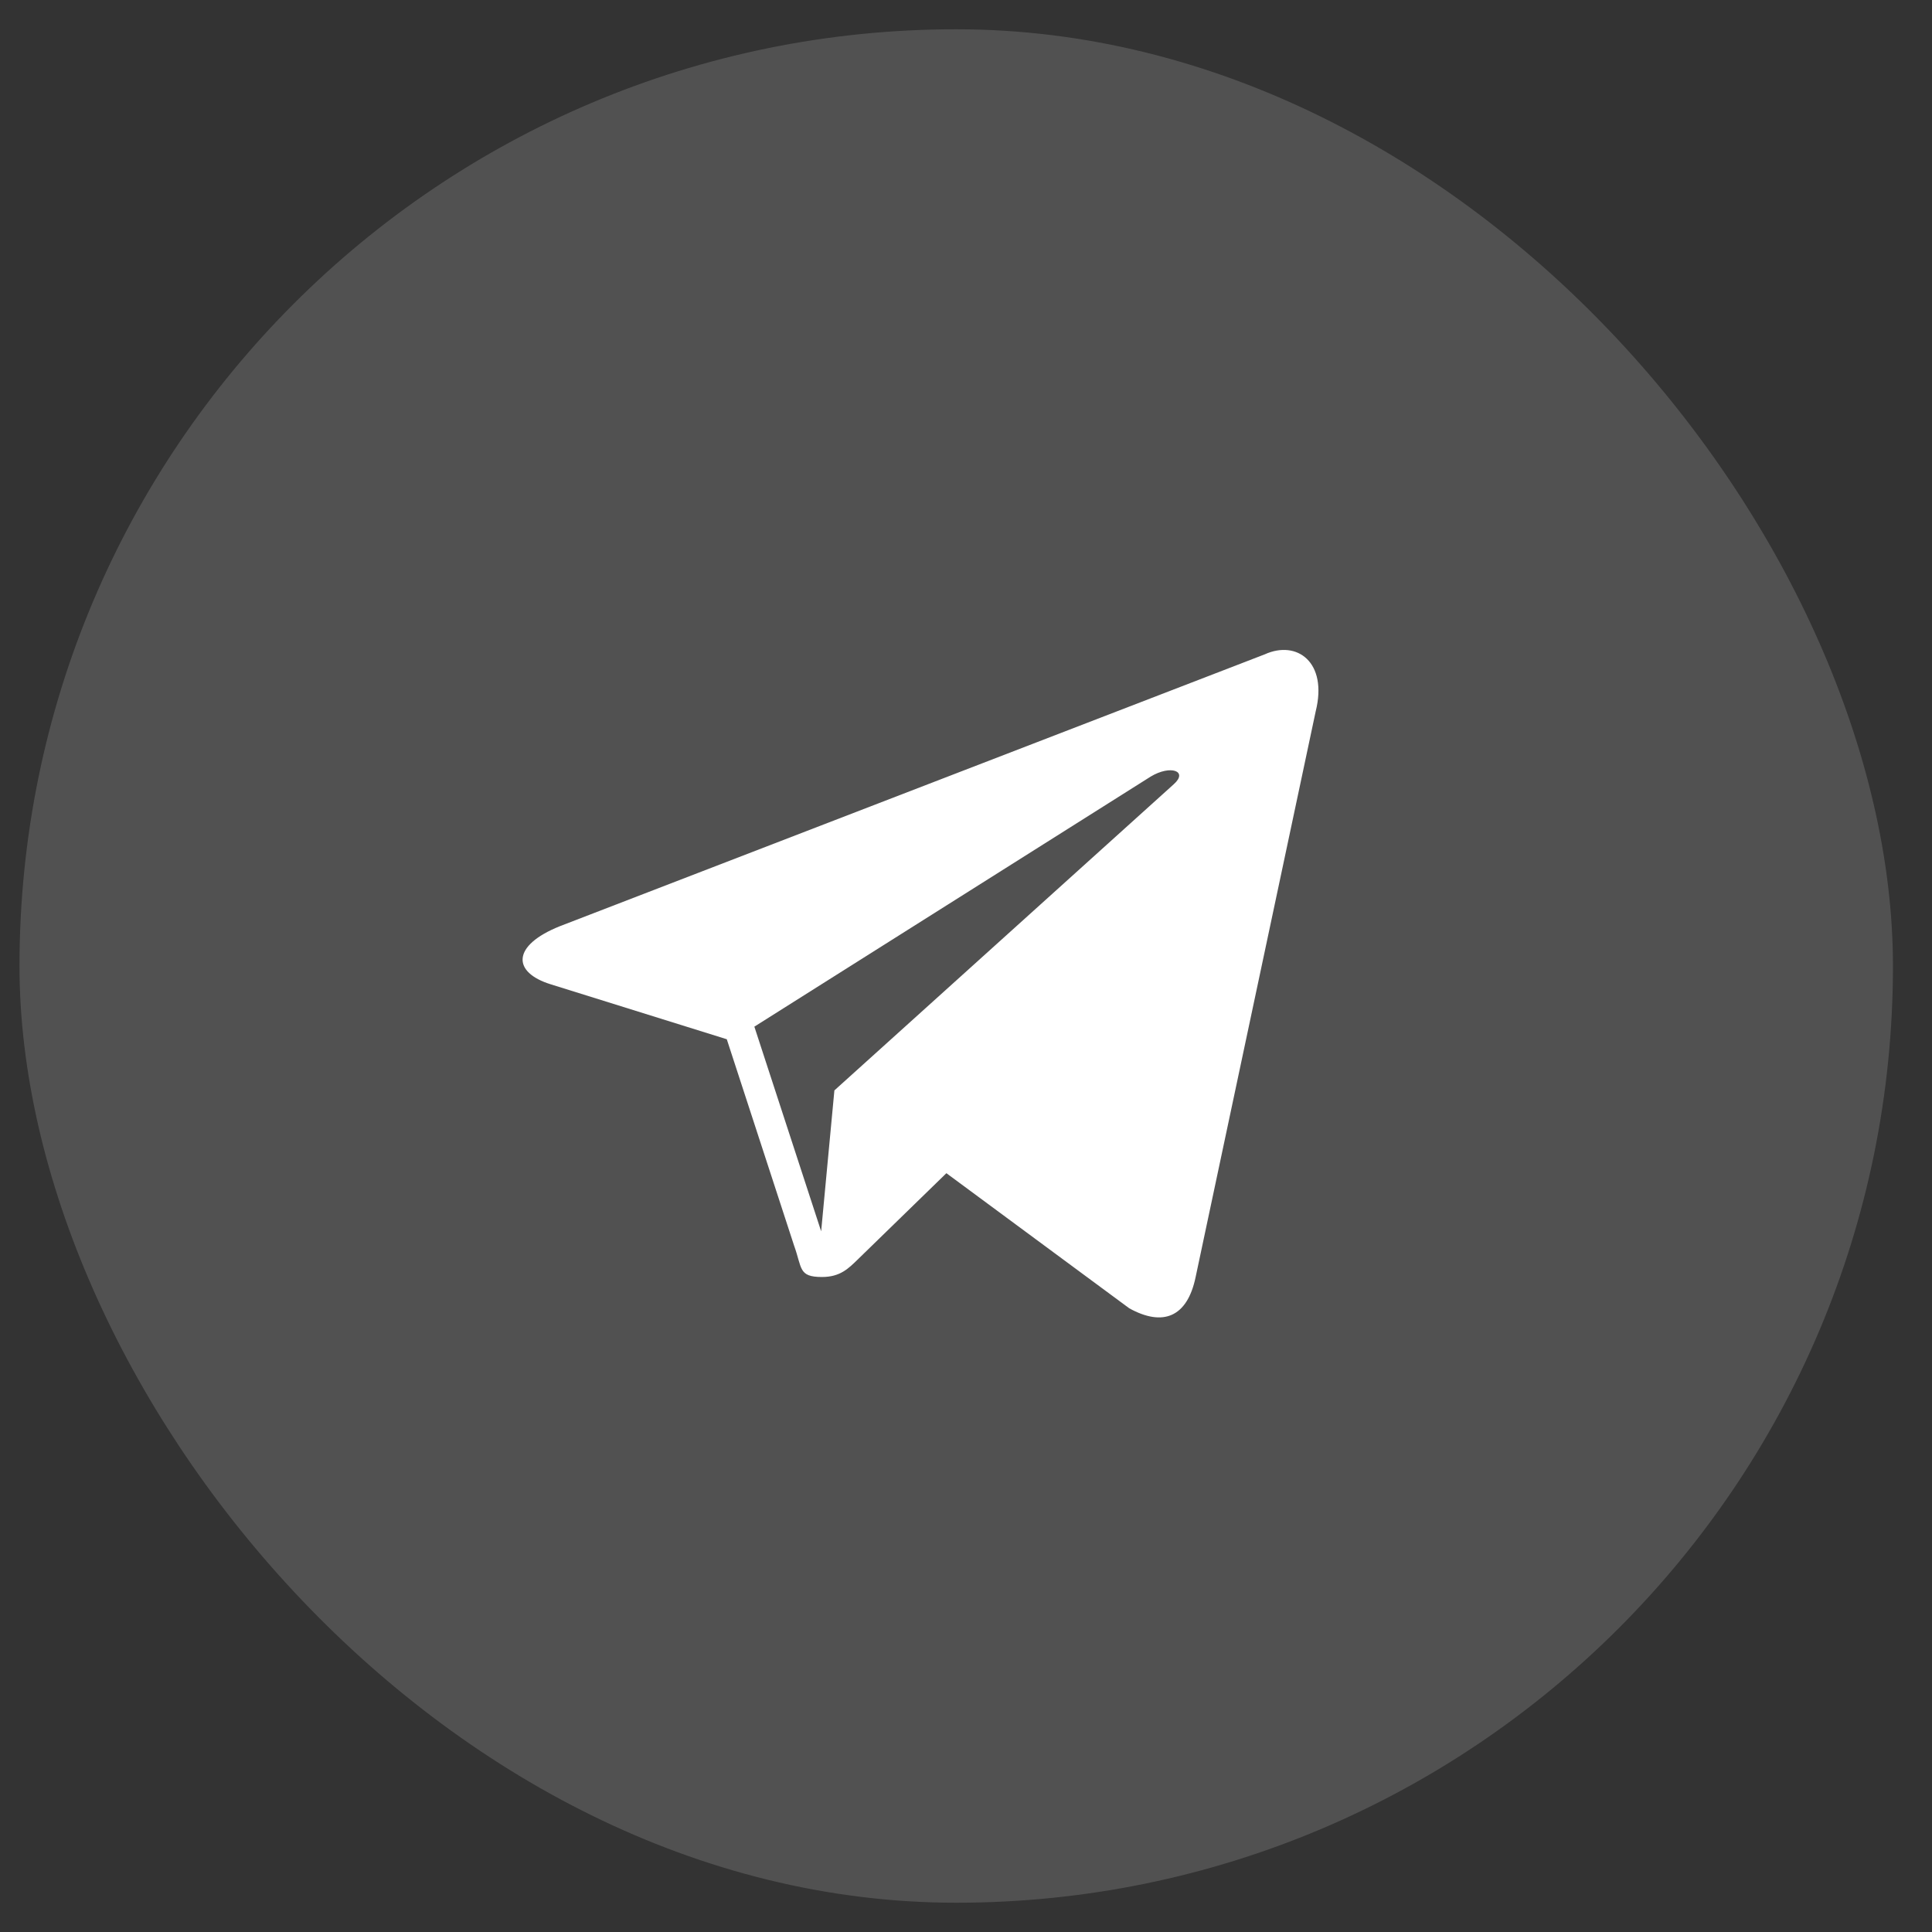 <?xml version="1.0" encoding="UTF-8"?> <svg xmlns="http://www.w3.org/2000/svg" width="33" height="33" viewBox="0 0 33 33" fill="none"><rect x="0" y="0" width="33" height="33" fill="#333333" stroke="none"/><g data-figma-bg-blur-radius="19"><rect x="0.333" y="0.5" width="32" height="32" rx="16" fill="white" fill-opacity="0.15"></rect><path d="M21.602 11.177L9.561 15.821C8.739 16.151 8.744 16.609 9.411 16.814L12.414 17.751L13.563 21.274C13.703 21.659 13.634 21.812 14.039 21.812C14.351 21.812 14.49 21.67 14.664 21.5C14.775 21.392 15.432 20.753 16.165 20.039L19.289 22.347C19.864 22.664 20.279 22.5 20.422 21.814L22.473 12.151C22.683 11.309 22.152 10.927 21.602 11.177ZM12.885 17.536L19.654 13.265C19.992 13.06 20.302 13.17 20.048 13.396L14.252 18.625L14.026 21.032L12.885 17.536Z" fill="white"></path></g><defs><clipPath id="bgblur_0_897_2140_clip_path" transform="translate(18.668 18.5)"><rect x="0.333" y="0.5" width="32" height="32" rx="16"></rect></clipPath></defs></svg> 
